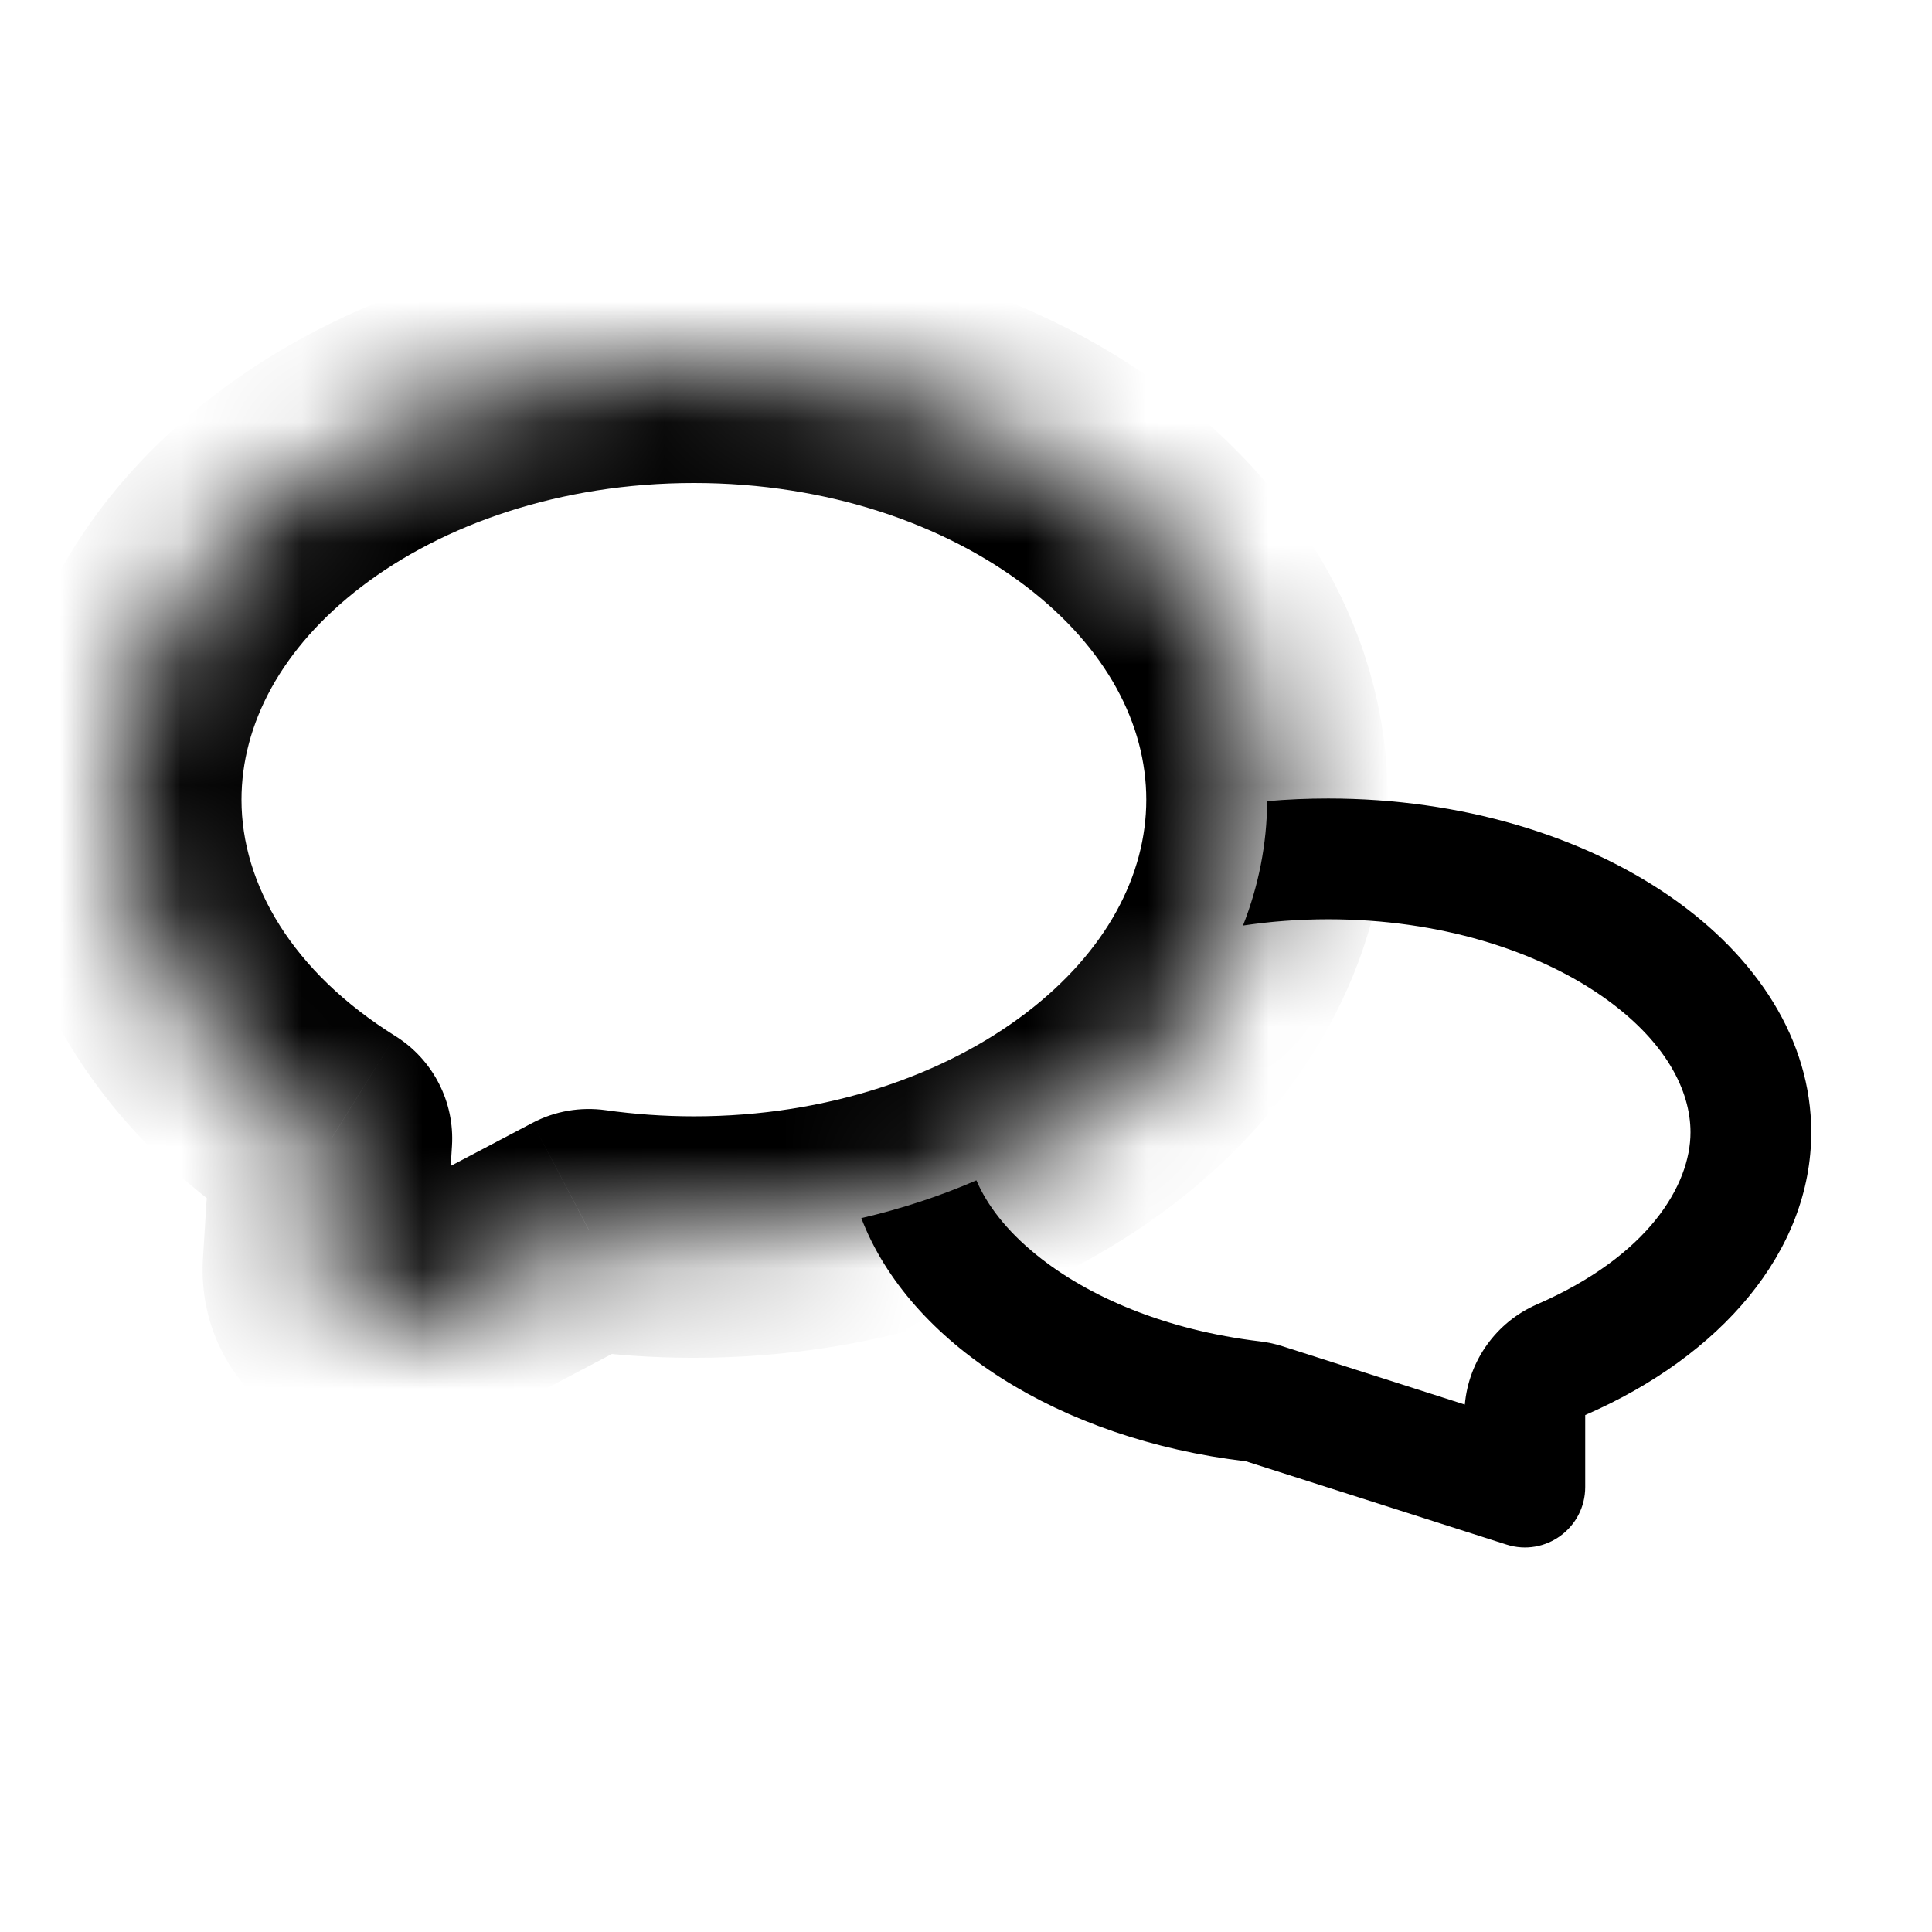 <svg width="16" height="16" viewBox="0 0 16 16" fill="none" xmlns="http://www.w3.org/2000/svg">
<mask id="path-1-inside-1_586_5969" fill="white">
<path fill-rule="evenodd" clip-rule="evenodd" d="M5.747 10.245C8.368 10.245 10.493 8.623 10.493 6.623C10.493 4.622 8.368 3 5.747 3C3.125 3 1 4.622 1 6.623C1 7.754 1.68 8.765 2.745 9.429L2.679 10.481C2.655 10.87 3.066 11.136 3.411 10.955L4.876 10.184C5.158 10.224 5.449 10.245 5.747 10.245Z"/>
</mask>
<path d="M2.745 9.429L3.743 9.491C3.766 9.125 3.586 8.775 3.274 8.58L2.745 9.429ZM2.679 10.481L3.677 10.544L2.679 10.481ZM3.411 10.955L3.877 11.84L3.411 10.955ZM4.876 10.184L5.016 9.194C4.808 9.165 4.596 9.201 4.41 9.299L4.876 10.184ZM9.493 6.623C9.493 7.245 9.165 7.879 8.497 8.389C7.827 8.9 6.858 9.245 5.747 9.245V11.245C7.257 11.245 8.662 10.779 9.71 9.979C10.759 9.178 11.493 8.001 11.493 6.623H9.493ZM5.747 4C6.858 4 7.827 4.345 8.497 4.856C9.165 5.366 9.493 6 9.493 6.623H11.493C11.493 5.244 10.759 4.067 9.71 3.266C8.662 2.466 7.257 2 5.747 2V4ZM2 6.623C2 6 2.328 5.366 2.997 4.856C3.667 4.345 4.636 4 5.747 4V2C4.236 2 2.832 2.466 1.784 3.266C0.734 4.067 0 5.244 0 6.623H2ZM3.274 8.58C2.421 8.048 2 7.323 2 6.623H0C0 8.185 0.939 9.481 2.216 10.277L3.274 8.58ZM3.677 10.544L3.743 9.491L1.747 9.367L1.681 10.419L3.677 10.544ZM2.946 10.07C3.291 9.888 3.702 10.154 3.677 10.544L1.681 10.419C1.608 11.587 2.841 12.385 3.877 11.84L2.946 10.07ZM4.41 9.299L2.946 10.07L3.877 11.84L5.341 11.069L4.41 9.299ZM5.747 9.245C5.496 9.245 5.252 9.227 5.016 9.194L4.735 11.174C5.064 11.221 5.402 11.245 5.747 11.245V9.245Z" fill="black" mask="url(#path-1-inside-1_586_5969)"/>
<path fill-rule="evenodd" clip-rule="evenodd" d="M7.133 10.088C7.53 11.123 8.773 11.919 10.319 12.102L12.475 12.791C12.798 12.895 13.128 12.654 13.128 12.315V11.719C14.252 11.23 15 10.364 15 9.377C15 7.851 13.209 6.613 11 6.613C10.828 6.613 10.659 6.62 10.494 6.635C10.492 6.993 10.422 7.339 10.294 7.665C10.519 7.631 10.755 7.613 11 7.613C11.927 7.613 12.723 7.874 13.26 8.245C13.8 8.619 14 9.036 14 9.377C14 9.813 13.653 10.4 12.729 10.802C12.391 10.949 12.163 11.269 12.131 11.632L10.624 11.15C10.563 11.13 10.501 11.117 10.437 11.109C9.653 11.016 9.009 10.738 8.583 10.392C8.331 10.188 8.173 9.977 8.086 9.775C7.787 9.905 7.468 10.01 7.133 10.088Z" fill="black"/>
</svg>
